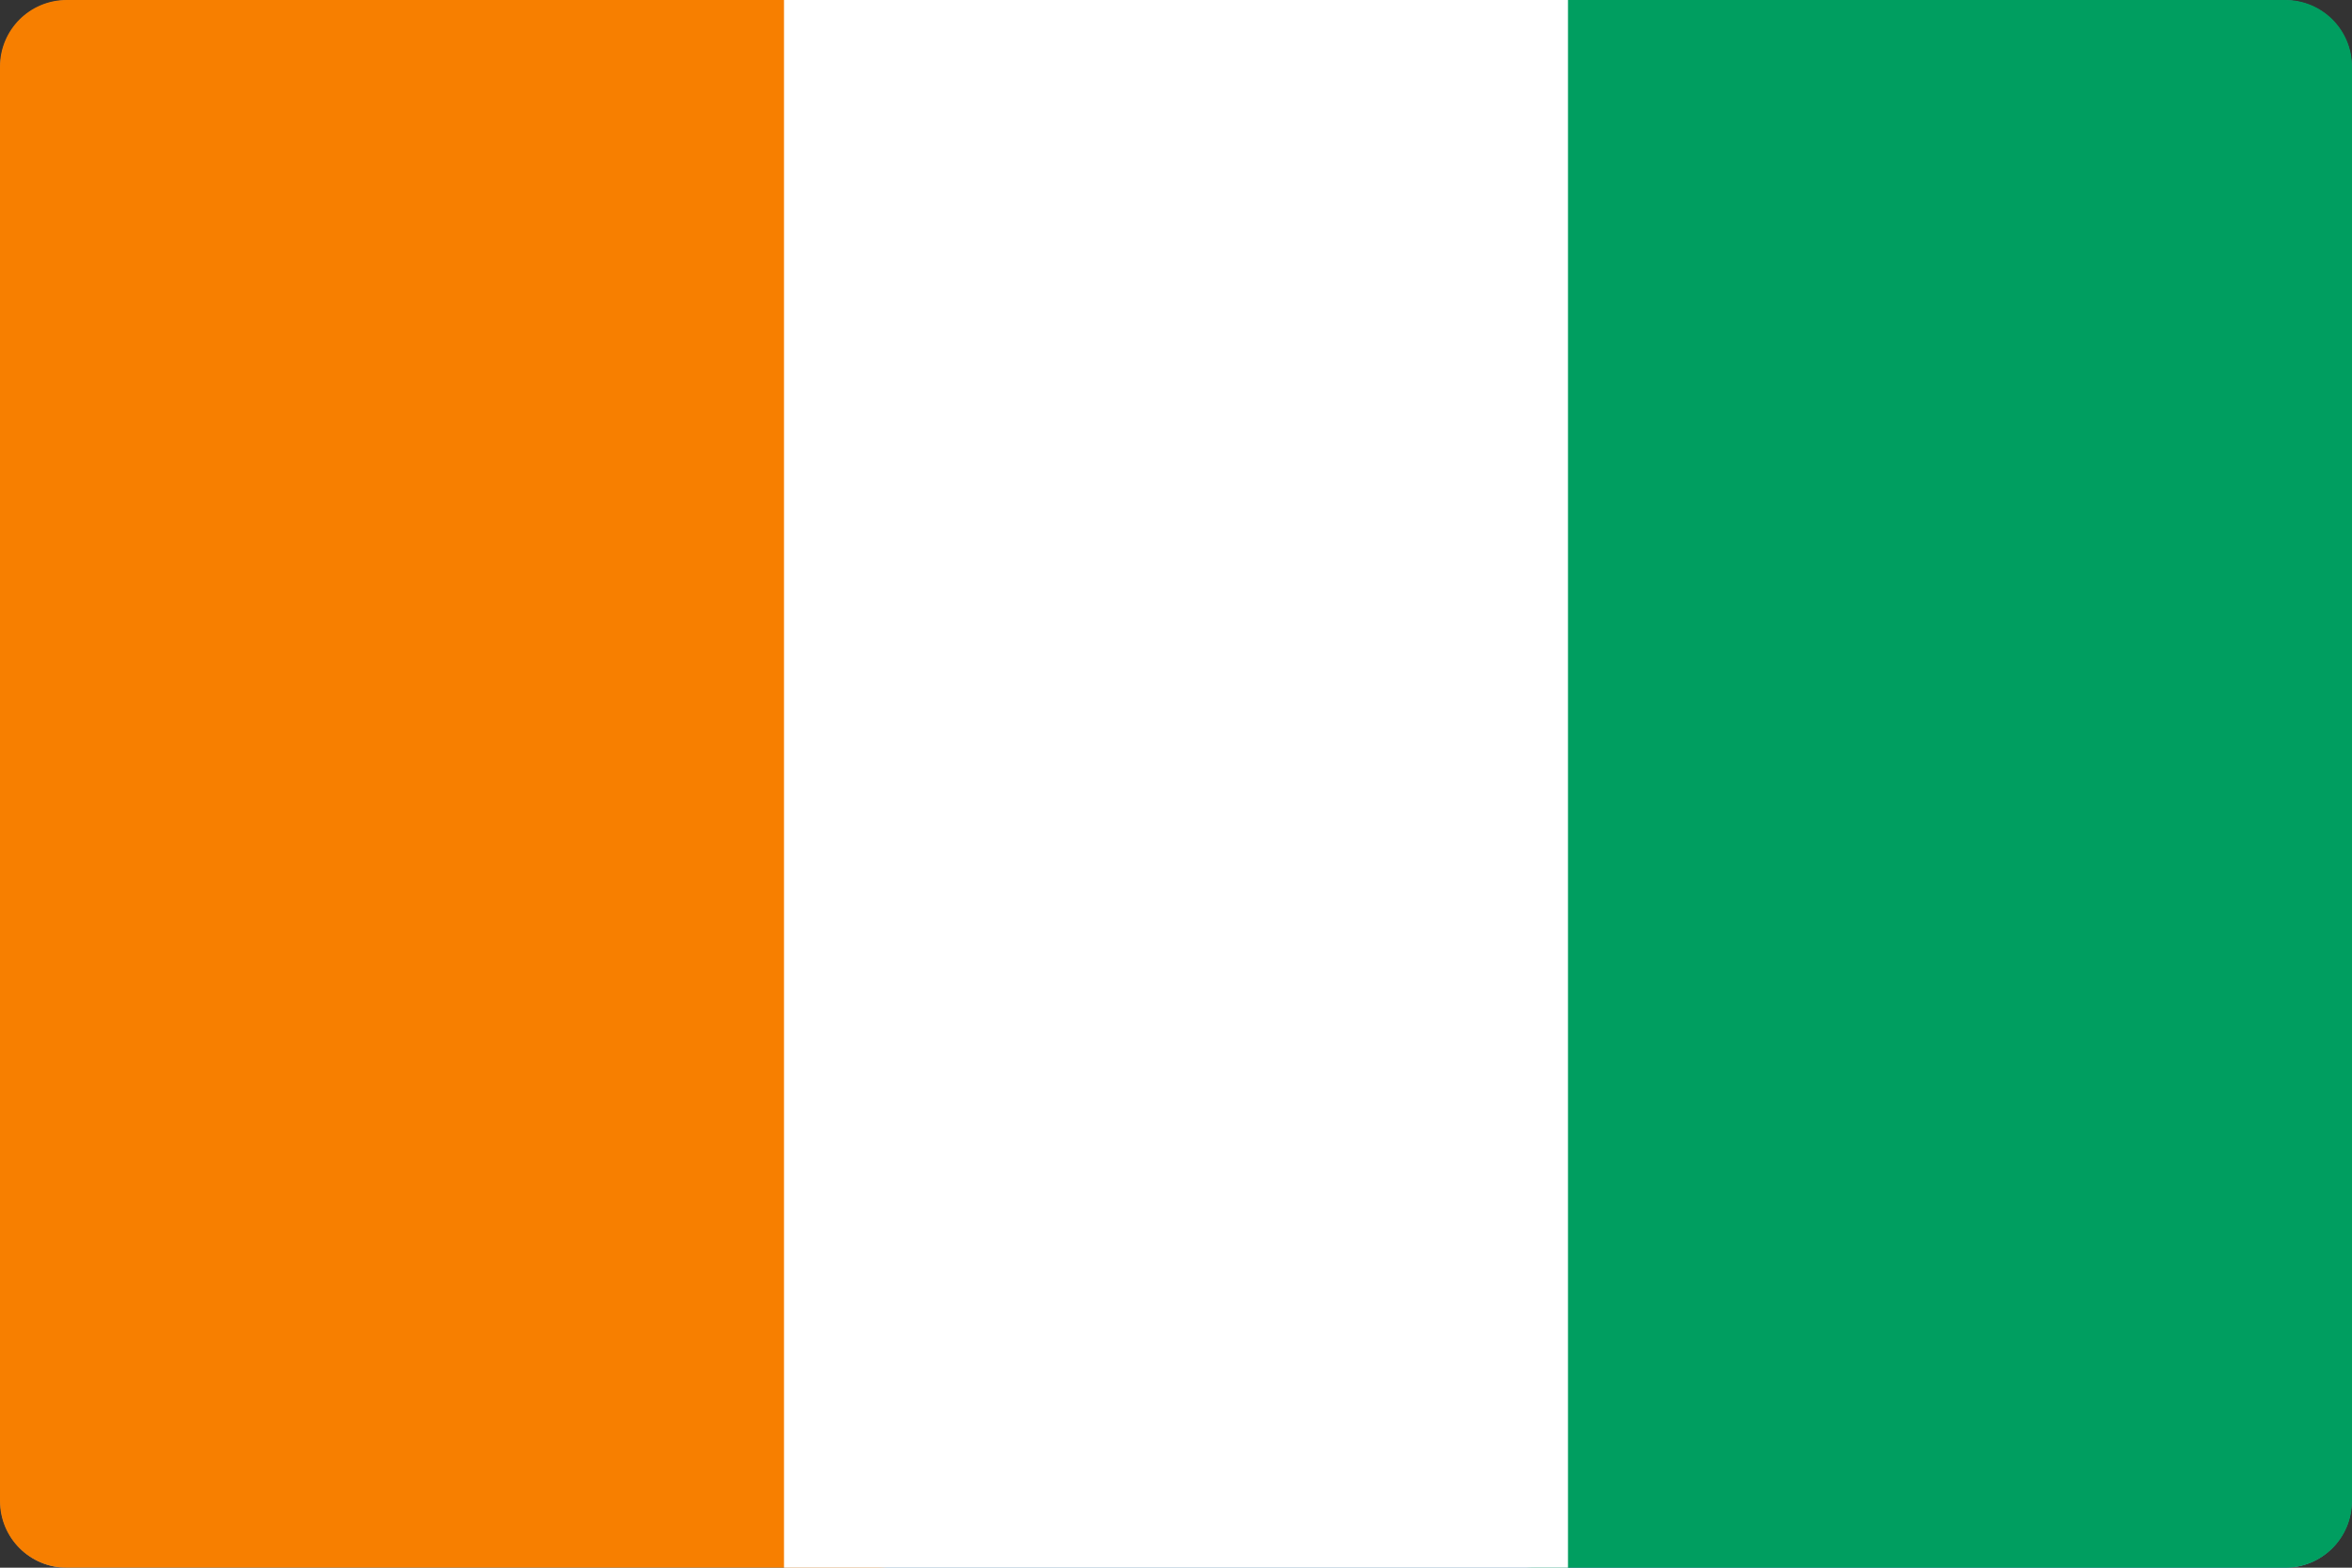 <?xml version="1.0" encoding="utf-8"?>
<!-- Generator: Adobe Illustrator 24.1.2, SVG Export Plug-In . SVG Version: 6.00 Build 0)  -->
<svg version="1.1" id="Layer_1" xmlns="http://www.w3.org/2000/svg" xmlns:xlink="http://www.w3.org/1999/xlink" x="0px" y="0px"
	 viewBox="0 0 600 400" style="enable-background:new 0 0 600 400;" xml:space="preserve">
<rect x="0" y="0" width="600" height="400" fill="#333333" stroke="none"/>
<g>
	<g id="_x33__1_">
		<path style="fill:#75AADB;" d="M0.1,383c0,9.4,7.6,17,17,17h565.8c9.4,0,17-7.6,17-17V17.1c0-9.4-7.6-17-17-17H17.1
			c-9.4,0-17,7.6-17,17C0.1,17.1,0.1,383,0.1,383z"/>
	</g>
	<rect id="_x32__1_" x="0.1" y="150.1" style="fill:#FFFFFF;" width="599.9" height="100"/>
	<rect id="_x31__1_" x="0.1" y="166.7" width="599.9" height="66.6"/>
</g>
<g id="Layer_3" style="display:none;">
	<g style="display:inline;">
		<path style="fill:#FFFFFF;" d="M0,388.7C0,395,5.1,400,11.3,400h577.3c6.3,0,11.3-5.1,11.3-11.3V11.3C600,5.1,594.9,0,588.7,0
			H11.3C5.1,0,0,5.1,0,11.3V388.7z"/>
	</g>
</g>
<g id="Layer_2">
	<g>
		<g>
			<g>
				<path style="fill:#009E60;" d="M374.7,383c0,9.4,7.6,17,17,17H583c9.4,0,17-7.6,17-17V17c0-9.4-7.6-17-17-17H391.7
					c-9.4,0-17,7.6-17,17V383z"/>
			</g>
		</g>
		<g>
			<g>
				<path style="fill:#F77F00;" d="M0,383c0,9.4,7.6,17,17,17h206.7c9.4,0,17-7.6,17-17V17c0-9.4-7.6-17-17-17H17C7.6,0,0,7.6,0,17
					V383z"/>
			</g>
		</g>
		<path style="fill:#FFFFFF;" d="M200,0h200v400H200V0z"/>
	</g>
</g>
</svg>
